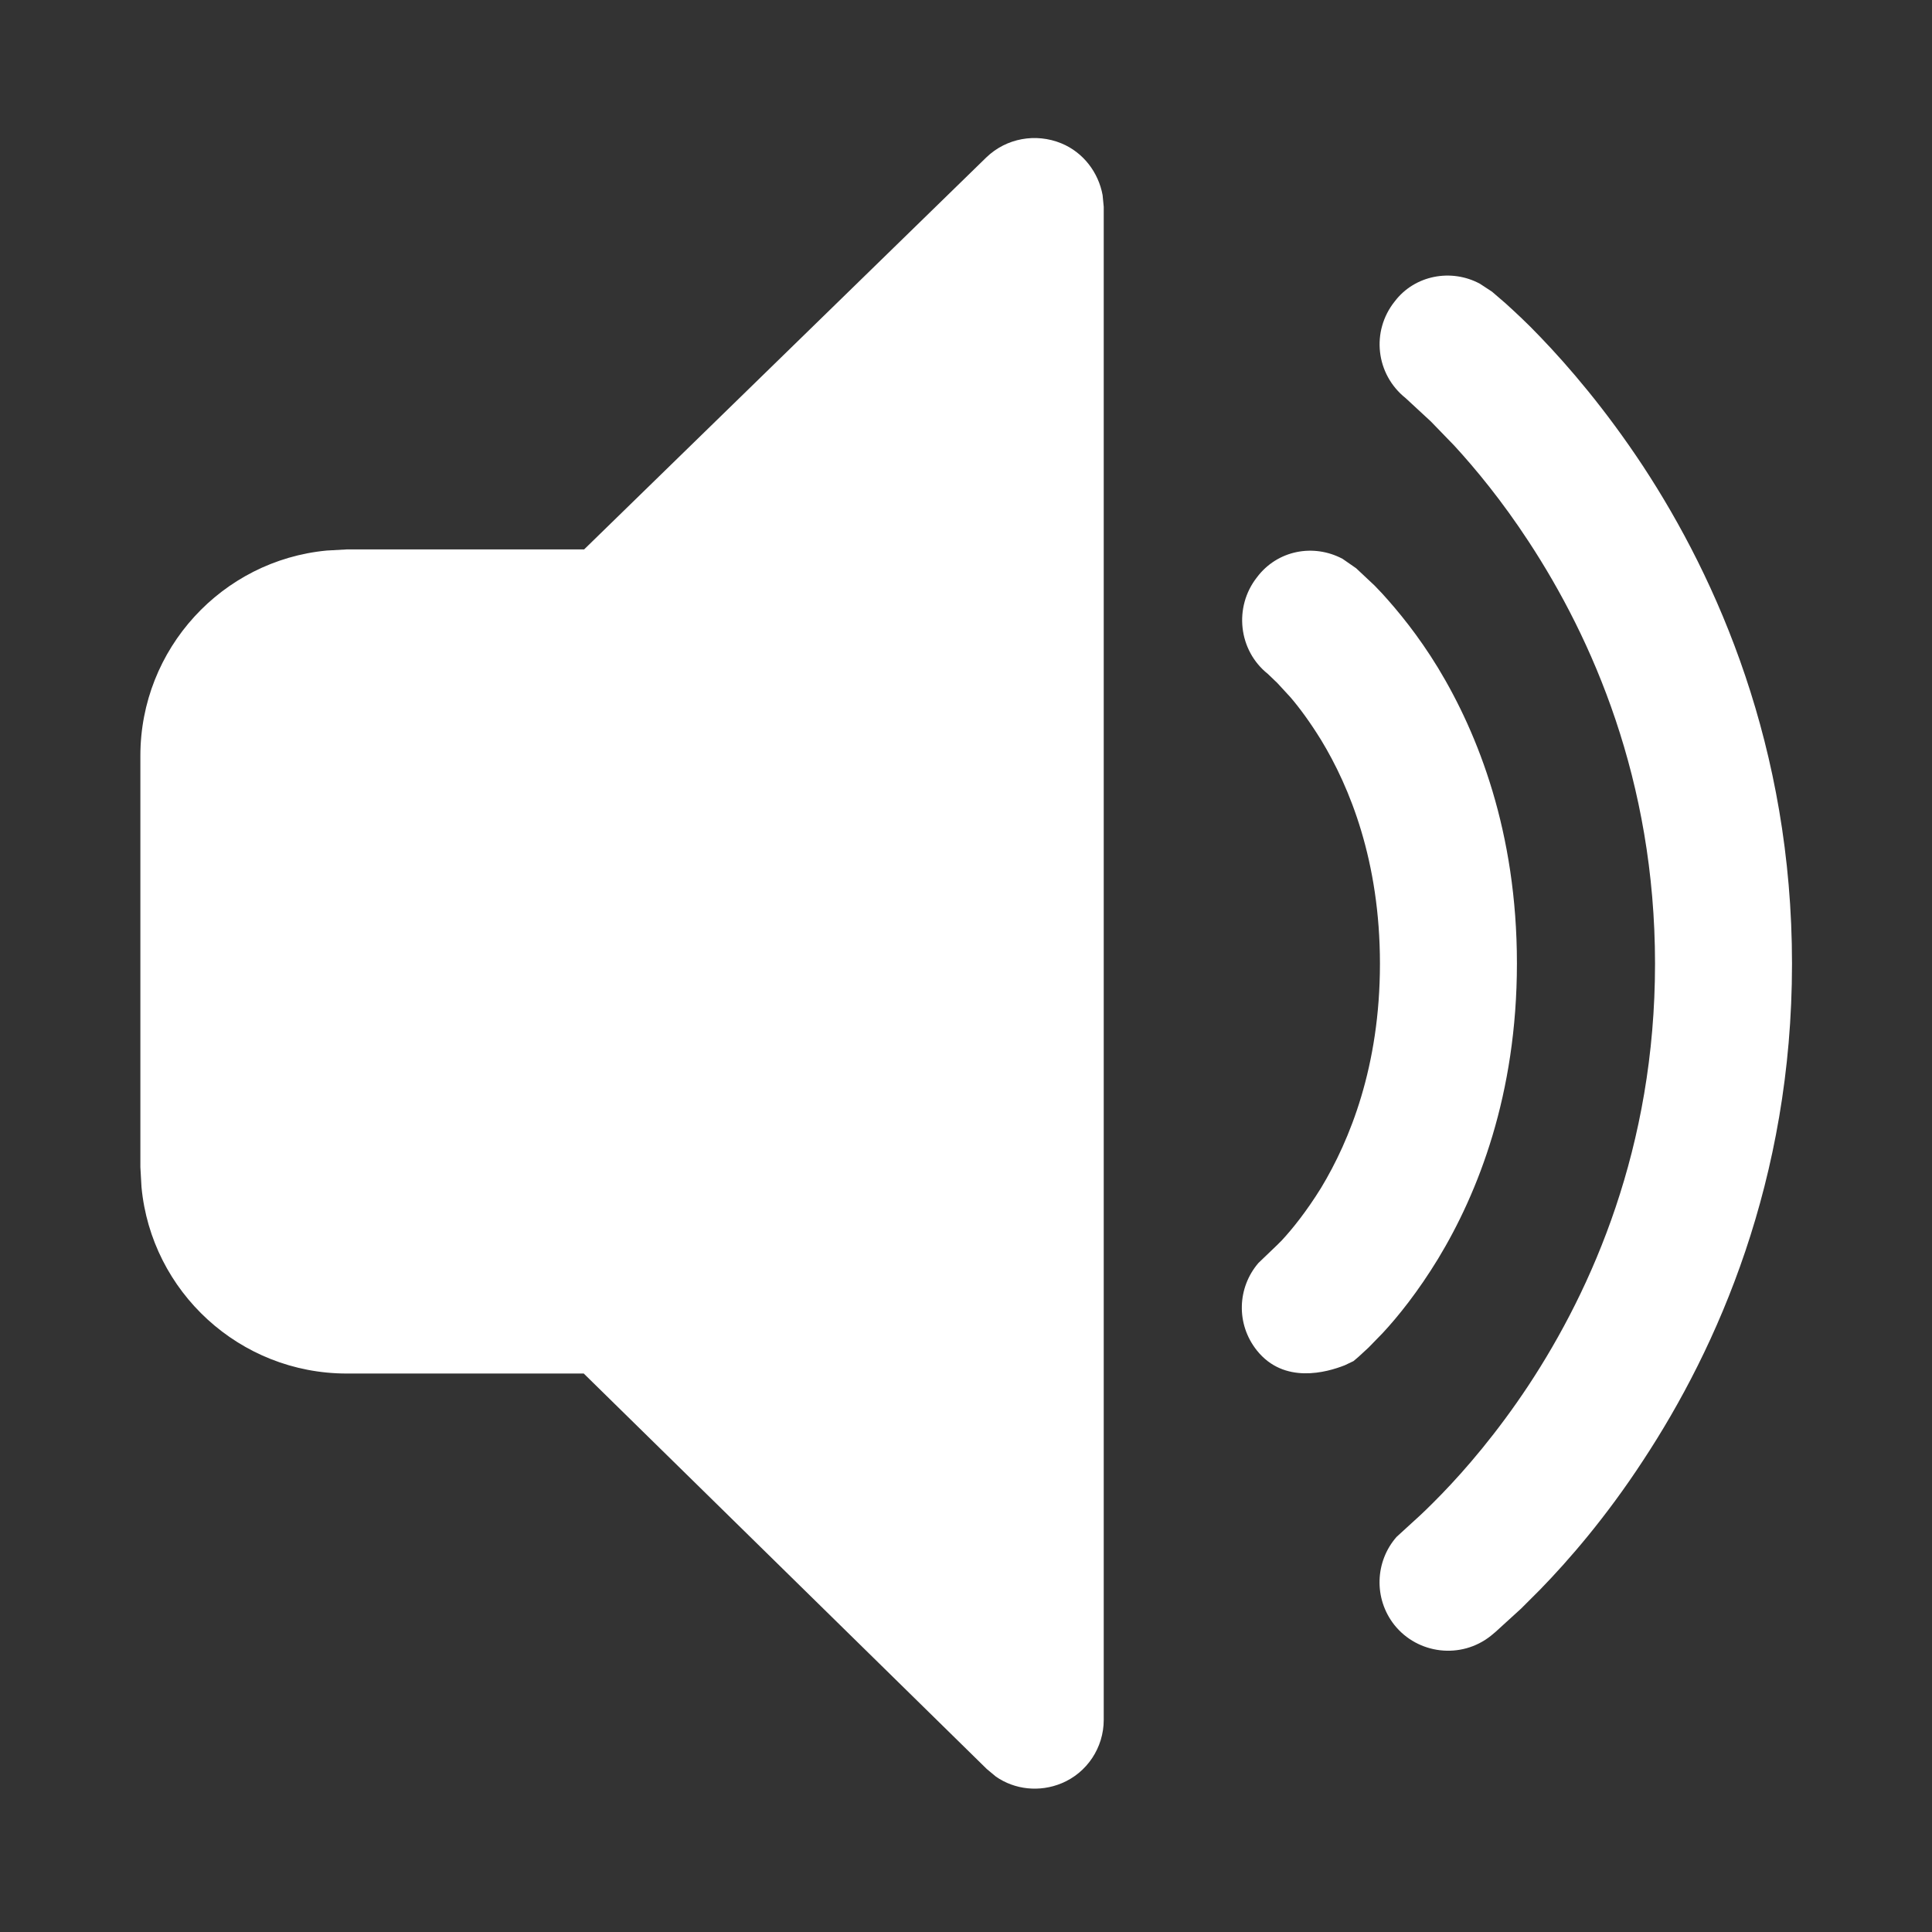 <?xml version="1.0" encoding="utf-8"?>
<!-- Generator: Adobe Illustrator 23.1.0, SVG Export Plug-In . SVG Version: 6.00 Build 0)  -->
<svg version="1.1" id="Livello_1" xmlns="http://www.w3.org/2000/svg" xmlns:xlink="http://www.w3.org/1999/xlink" x="0px" y="0px"
	 viewBox="0 0 512 512" style="enable-background:new 0 0 512 512;" xml:space="preserve">
<rect x="0" y="0" width="512" height="512" fill="#333333" stroke="none"/>
<style type="text/css">
	.st0{fill:#FFFFFF;}
</style>
<path class="st0" d="M281.3,38c5.8,2.4,9.8,7.7,10.9,13.7l0.3,3.1v401c0,7.3-4.4,14-11.2,16.8c-5.8,2.4-12.4,1.7-17.4-1.8l-2.4-2
	L154.7,364H91.9c-28.4,0-51.8-21.7-54.4-49.4l-0.3-5.3v-109c0-28.4,21.7-51.8,49.4-54.4l5.3-0.3h62.9L261.4,41.7
	C266.7,36.6,274.5,35.2,281.3,38z M392.2,75.2l3.2,2.1l3.6,3.1c2.3,2.1,5.5,5,9.2,8.9c7.5,7.8,17.3,19.2,27.2,34.2
	c19.7,30,39.5,74.5,39.5,131.9c0,57.4-19.8,101.8-39.5,131.7c-9.8,15-19.7,26.4-27.2,34.1l-5.1,5.1l-6.8,6.2l-1.2,1
	c-7.9,6.3-19.4,4.9-25.6-2.9c-5.5-7-5.1-16.8,0.6-23.3l4.7-4.3c1.7-1.5,4.2-3.9,7.3-7.1c6.2-6.4,14.6-16.1,23-28.8
	c16.8-25.5,33.5-63,33.5-111.7c0-48.7-16.7-86.3-33.5-111.9c-7-10.7-14-19.2-19.7-25.4l-6.2-6.4l-6.7-6.2
	c-7.9-6.3-9.2-17.7-2.9-25.6C374.9,72.9,384.6,71.1,392.2,75.2z M355.8,148.1l3.6,2.5l4.9,4.6l2,2.1c4.1,4.5,9.5,11,14.8,19.7
	c10.6,17.5,20.9,43.5,20.9,78.3c0,34.8-10.3,60.8-20.9,78.3c-5.3,8.7-10.6,15.3-14.7,19.7l-3.7,3.8l-2.6,2.4l-1.4,1.2l-2.3,1.1
	c-4.8,1.9-16.1,5.1-23.3-3.9c-5.6-7-5.2-16.7,0.4-23.2l4.9-4.7l1.3-1.3c2.7-2.9,6.5-7.6,10.4-13.9c7.6-12.6,15.6-32.2,15.6-59.4
	c0-27.2-8-46.8-15.6-59.3c-2.9-4.7-5.7-8.5-8.1-11.3l-3.5-3.8l-2.5-2.4c-7.8-6.2-9.1-17.7-2.9-25.6
	C338.5,145.8,348.1,144,355.8,148.1z"/>
</svg>
